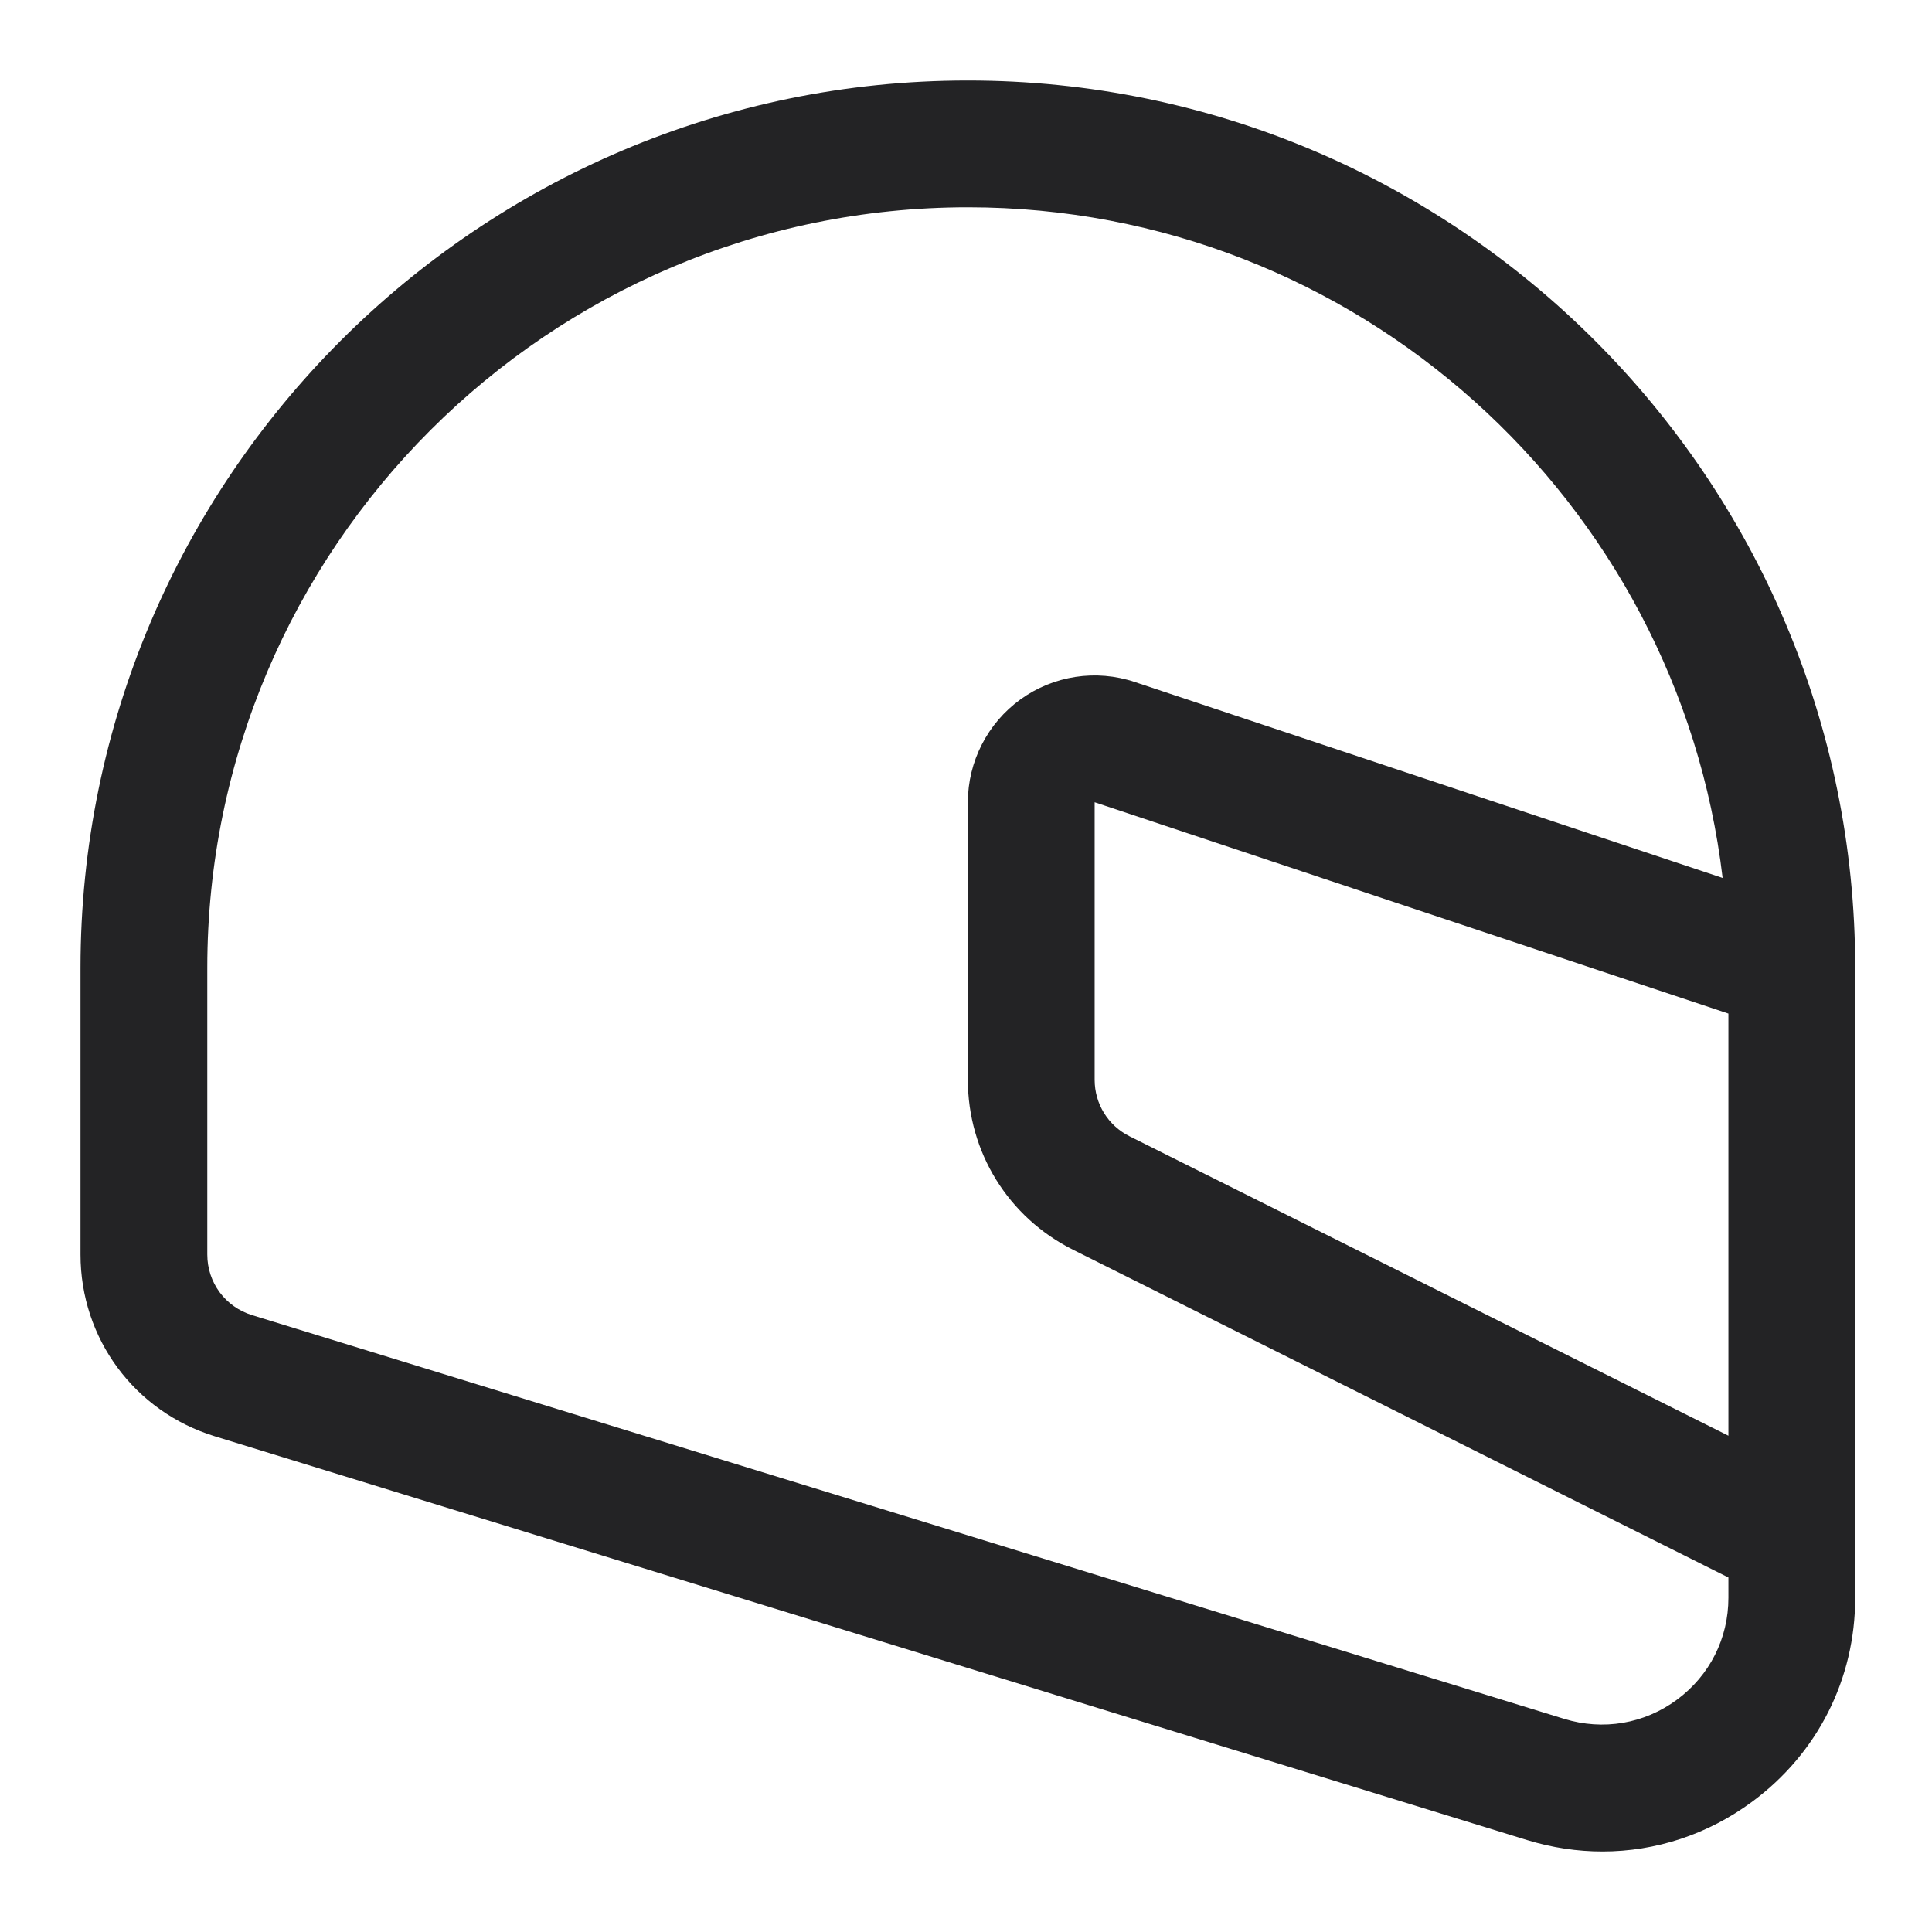 <svg width="24" height="24" viewBox="0 0 24 24" fill="none" xmlns="http://www.w3.org/2000/svg">
<path d="M12.023 1C18.101 1 23.046 5.945 23.046 12.023V19.848C23.046 20.858 22.579 21.781 21.767 22.381C21.215 22.789 20.568 23 19.906 23C19.594 23 19.28 22.953 18.97 22.858L2.668 17.842C1.67 17.535 1 16.628 1 15.584V12.023C1 5.945 5.945 1 12.023 1ZM21.471 12.591L13.598 9.966V13.412C13.598 13.712 13.764 13.982 14.033 14.116L21.471 17.835V12.591ZM2.575 15.584C2.575 15.932 2.798 16.234 3.131 16.337L19.433 21.353C19.914 21.5 20.425 21.415 20.832 21.114C21.238 20.814 21.471 20.353 21.471 19.848V19.596L13.328 15.524C12.524 15.121 12.023 14.312 12.023 13.412V9.966C12.023 9.461 12.268 8.983 12.677 8.688C13.087 8.392 13.616 8.311 14.096 8.472L21.399 10.906C20.844 6.222 16.855 2.575 12.024 2.575C6.814 2.575 2.575 6.813 2.575 12.023L2.575 15.584Z" fill="#232325"/>
</svg>

